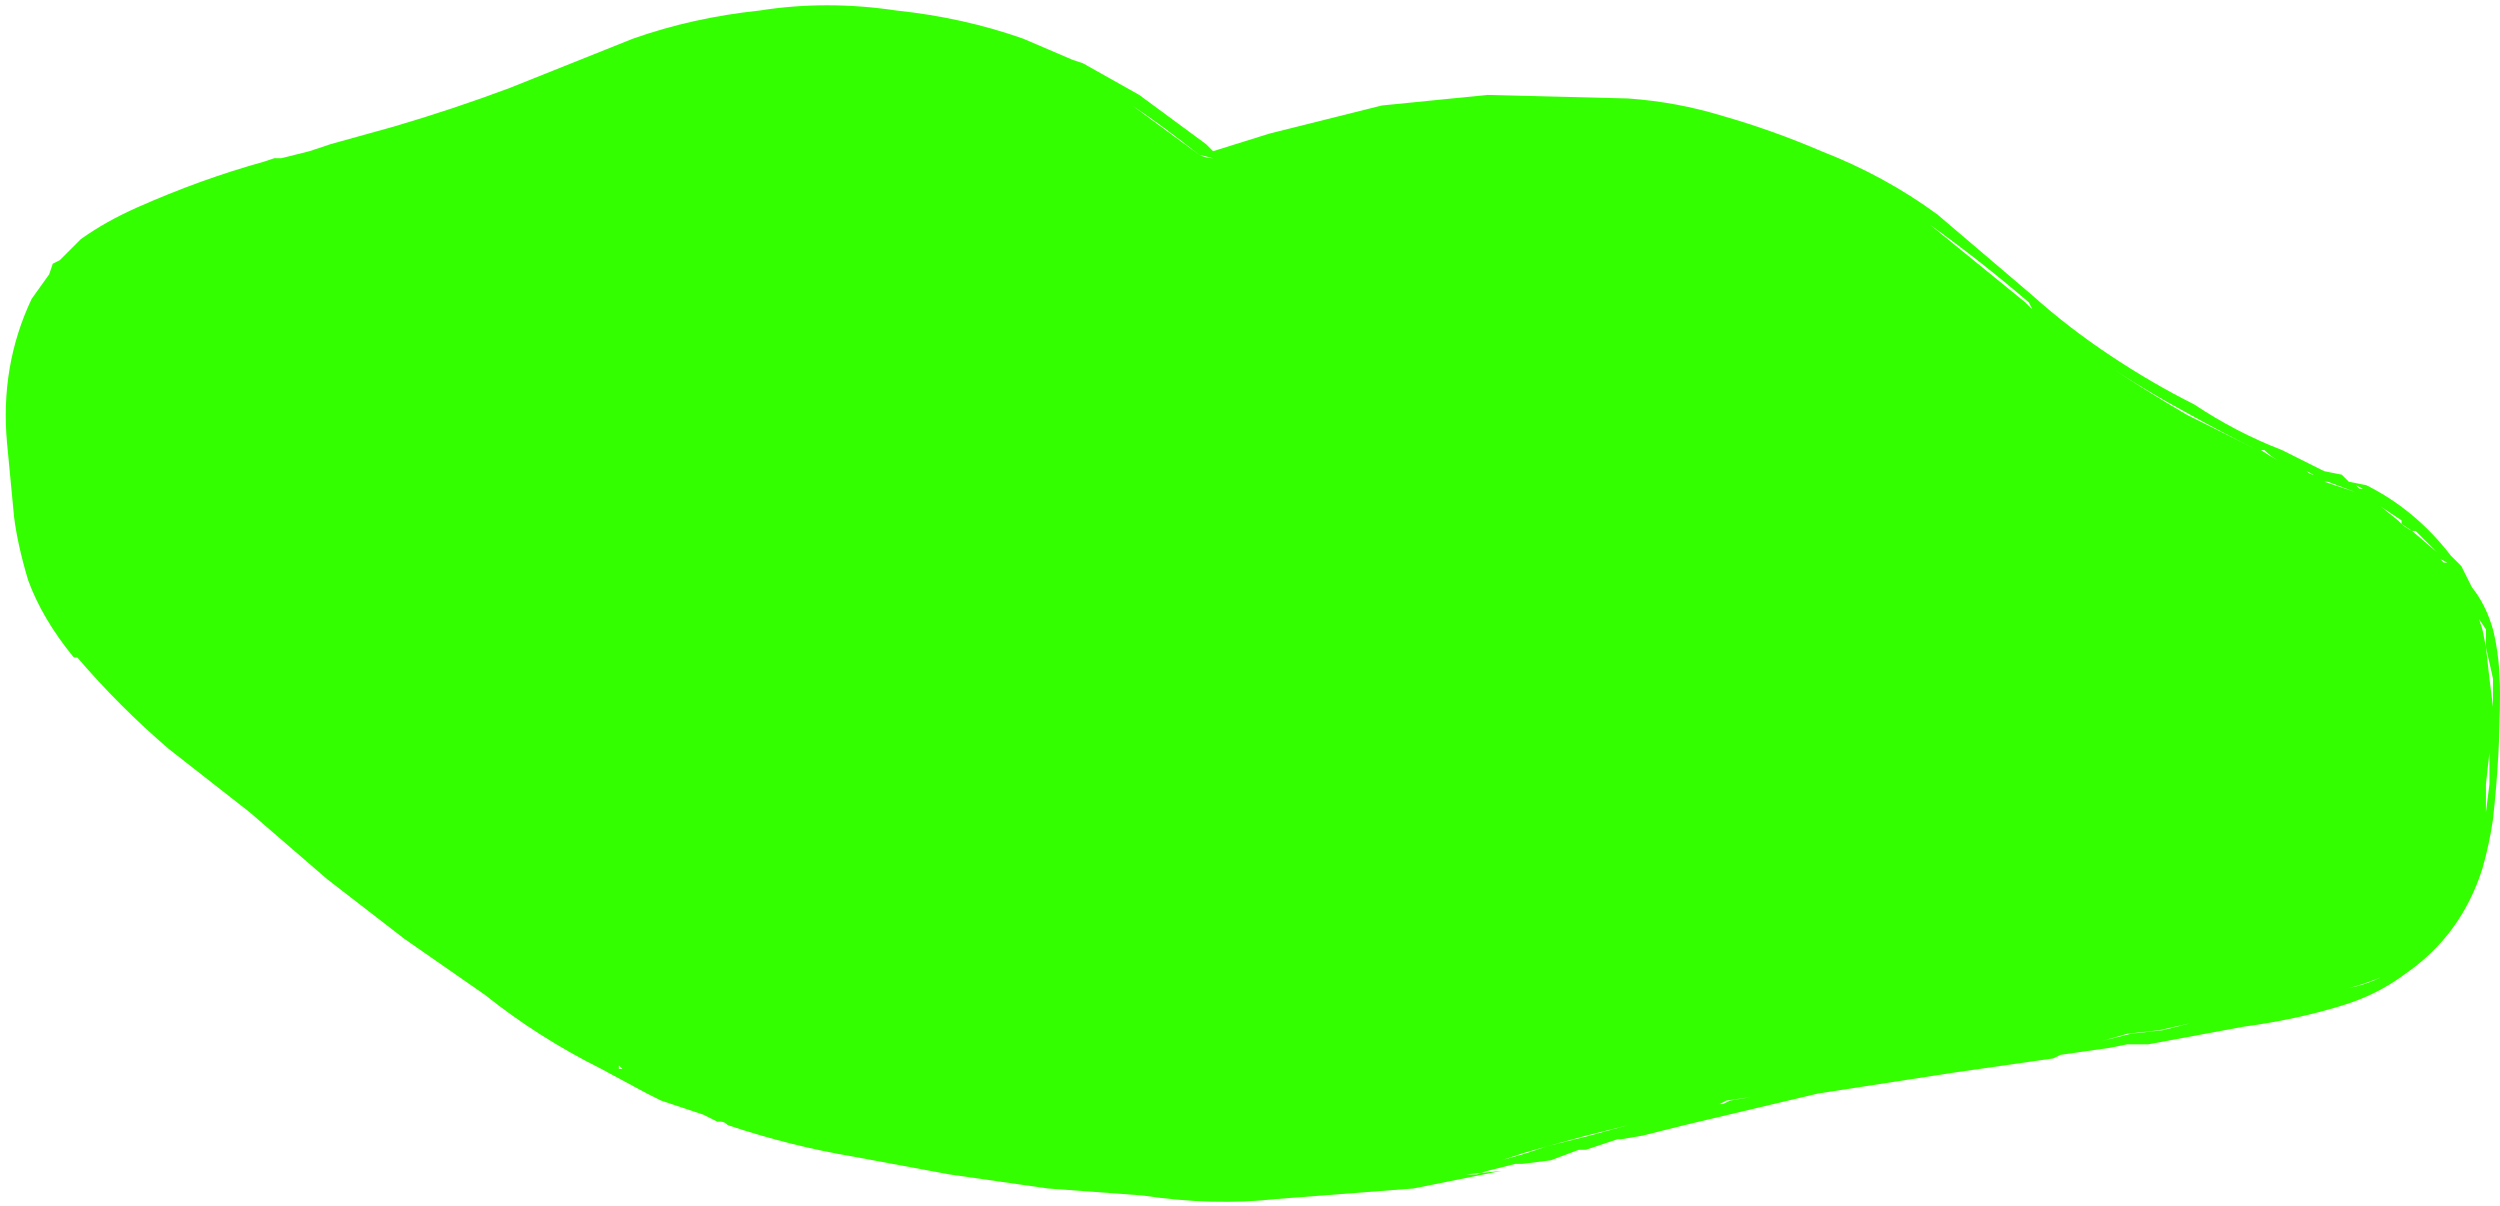 <?xml version="1.0" encoding="UTF-8" standalone="no"?>
<svg xmlns:xlink="http://www.w3.org/1999/xlink" height="17.15px" width="35.55px" xmlns="http://www.w3.org/2000/svg">
  <g transform="matrix(1.0, 0.0, 0.0, 1.0, 17.95, 8.6)">
    <path d="M3.2 -7.25 L5.2 -7.2 Q5.9 -7.15 6.55 -6.95 7.25 -6.75 7.95 -6.45 8.85 -6.1 9.6 -5.55 L10.95 -4.4 Q11.45 -3.95 12.05 -3.55 12.65 -3.15 13.25 -2.85 13.85 -2.45 14.5 -2.2 L15.1 -1.9 15.35 -1.85 15.45 -1.75 15.7 -1.7 Q16.4 -1.35 16.9 -0.7 L17.05 -0.55 17.2 -0.25 Q17.4 0.0 17.5 0.35 17.6 0.75 17.6 1.25 17.6 2.15 17.5 3.05 17.45 3.4 17.35 3.75 17.05 4.7 16.25 5.25 15.85 5.55 15.35 5.7 14.7 5.9 13.95 6.0 L12.6 6.25 12.3 6.25 12.05 6.3 11.35 6.4 11.25 6.45 10.2 6.6 9.85 6.65 7.9 6.95 6.0 7.4 5.4 7.55 5.1 7.6 5.05 7.6 4.6 7.75 4.5 7.75 4.1 7.9 3.7 7.95 3.6 7.95 3.2 8.05 3.05 8.1 2.9 8.1 3.4 8.05 2.15 8.3 0.2 8.45 Q-0.7 8.55 -1.7 8.4 L-3.05 8.3 -4.45 8.1 -5.8 7.85 Q-6.7 7.7 -7.6 7.4 -7.65 7.35 -7.7 7.35 L-7.75 7.35 -7.95 7.25 -8.25 7.15 -8.55 7.05 -8.75 6.95 -9.4 6.6 Q-10.3 6.15 -11.05 5.55 L-12.2 4.75 -13.3 3.9 -14.4 2.95 -15.55 2.05 Q-16.25 1.45 -16.85 0.75 L-16.9 0.75 Q-17.35 0.2 -17.55 -0.35 -17.7 -0.85 -17.75 -1.25 L-17.85 -2.3 Q-17.95 -3.4 -17.5 -4.35 L-17.25 -4.7 -17.2 -4.85 -17.1 -4.9 -16.95 -5.05 -16.9 -5.1 -16.8 -5.2 Q-16.45 -5.45 -16.0 -5.65 -15.1 -6.05 -14.2 -6.3 L-14.05 -6.35 -13.95 -6.35 -13.55 -6.45 -13.25 -6.55 -12.35 -6.8 Q-11.5 -7.05 -10.7 -7.35 L-8.95 -8.05 Q-8.1 -8.35 -7.15 -8.45 -6.2 -8.6 -5.2 -8.45 -4.25 -8.35 -3.4 -8.05 -3.05 -7.9 -2.7 -7.75 L-2.55 -7.7 -1.75 -7.25 -0.8 -6.55 -0.7 -6.45 0.1 -6.7 1.7 -7.1 3.2 -7.25 M1.75 -6.95 L1.7 -6.95 1.75 -6.95 M10.95 -4.2 Q11.45 -3.8 11.95 -3.45 12.55 -3.05 13.15 -2.7 13.65 -2.45 14.15 -2.2 L14.2 -2.2 14.15 -2.2 Q13.65 -2.45 13.2 -2.7 12.55 -3.05 11.95 -3.45 11.45 -3.8 10.95 -4.2 L10.9 -4.3 Q10.2 -4.9 9.5 -5.4 8.75 -5.95 7.9 -6.35 8.75 -5.95 9.5 -5.4 L10.85 -4.3 10.95 -4.2 M7.9 -6.35 Q7.2 -6.6 6.55 -6.8 L6.35 -6.85 6.55 -6.8 Q7.2 -6.6 7.9 -6.35 M14.85 -1.9 Q14.9 -1.85 14.95 -1.85 L15.1 -1.75 15.55 -1.6 15.9 -1.4 16.15 -1.2 16.2 -1.15 Q16.25 -1.1 16.35 -1.05 L16.7 -0.75 16.75 -0.65 16.7 -0.75 16.4 -1.05 16.35 -1.05 16.2 -1.15 16.2 -1.2 15.9 -1.4 15.55 -1.6 15.15 -1.75 15.1 -1.75 14.95 -1.85 14.85 -1.9 14.45 -2.05 Q14.35 -2.1 14.25 -2.2 L14.2 -2.2 Q14.35 -2.1 14.45 -2.05 L14.85 -1.9 M14.05 -1.2 L14.1 -1.2 14.05 -1.2 M15.75 -1.6 L15.55 -1.7 15.6 -1.65 15.65 -1.65 15.75 -1.6 M16.8 -0.6 L16.85 -0.6 16.95 -0.4 17.0 -0.4 17.15 -0.05 17.2 0.0 17.25 0.0 17.25 0.05 17.3 0.15 17.3 0.2 17.35 0.35 17.4 0.6 17.45 1.05 17.5 1.45 17.45 1.65 17.45 2.1 17.4 2.55 17.4 2.95 17.35 3.05 17.25 3.45 17.2 3.75 17.05 4.0 16.85 4.4 16.85 4.45 16.6 4.7 16.35 5.0 16.05 5.25 15.9 5.3 Q15.65 5.4 15.45 5.45 L15.1 5.6 14.75 5.7 14.65 5.75 14.75 5.7 15.1 5.6 15.45 5.45 Q15.7 5.4 15.9 5.3 L16.05 5.25 16.35 5.0 16.6 4.7 16.85 4.45 16.85 4.4 17.05 4.0 17.2 3.75 17.25 3.45 17.35 3.05 17.4 2.95 17.45 2.55 17.45 1.65 17.5 1.45 17.5 1.05 17.4 0.6 17.4 0.35 17.3 0.2 17.3 0.15 17.25 0.05 17.25 0.0 17.2 0.0 17.15 -0.05 17.0 -0.4 16.95 -0.4 16.85 -0.6 16.75 -0.65 16.8 -0.6 M13.8 5.85 L13.95 5.85 13.8 5.85 M12.8 6.05 L13.2 5.95 13.35 5.95 13.4 5.9 13.5 5.9 13.4 5.9 13.35 5.95 13.2 5.95 12.75 6.05 12.3 6.1 11.95 6.2 11.55 6.25 11.2 6.3 10.8 6.35 10.7 6.4 10.8 6.35 11.2 6.3 11.55 6.25 11.95 6.2 12.35 6.1 12.8 6.05 M14.05 5.85 L14.0 5.85 14.05 5.85 M6.4 7.1 L6.1 7.2 5.65 7.3 5.2 7.4 4.6 7.55 4.05 7.7 3.7 7.8 3.4 7.9 3.05 7.95 2.6 8.05 3.05 7.95 3.4 7.9 3.75 7.8 4.05 7.7 4.65 7.55 5.2 7.4 5.65 7.3 6.1 7.2 6.4 7.1 6.55 7.1 6.65 7.05 6.95 7.0 7.15 6.95 7.35 6.9 7.85 6.85 8.2 6.75 8.7 6.7 9.05 6.6 9.15 6.6 9.05 6.6 8.7 6.7 8.2 6.75 7.85 6.85 7.35 6.9 7.15 6.95 6.95 7.0 6.6 7.05 6.5 7.1 6.4 7.1 M6.35 7.15 L6.3 7.15 6.35 7.15 M9.75 6.5 L9.9 6.45 9.75 6.5 M10.4 6.4 L10.35 6.4 10.4 6.4 M2.4 8.1 L2.55 8.05 2.6 8.05 2.55 8.05 2.4 8.1 M1.65 8.2 L1.55 8.25 1.65 8.2 1.75 8.2 1.65 8.2 M2.15 8.1 L2.0 8.2 2.15 8.1 2.2 8.1 2.15 8.1 M-14.6 -5.15 L-14.65 -5.15 -14.6 -5.15 M-14.75 -6.0 L-14.75 -5.95 -14.75 -6.0 M0.75 8.25 L0.85 8.25 0.75 8.25 M-5.2 -8.35 Q-4.35 -8.2 -3.45 -7.9 L-3.1 -7.75 -2.9 -7.7 -2.85 -7.65 -2.75 -7.6 -2.4 -7.4 -2.75 -7.6 -2.85 -7.65 -2.9 -7.7 -3.1 -7.75 -3.05 -7.8 -3.1 -7.75 -3.45 -7.9 Q-4.35 -8.2 -5.2 -8.35 L-5.35 -8.35 -5.2 -8.35 M-2.4 -7.4 L-1.85 -7.1 -0.9 -6.4 -0.7 -6.35 Q-0.8 -6.35 -0.9 -6.4 -1.4 -6.8 -1.85 -7.1 L-2.4 -7.4 M-9.15 6.55 L-9.15 6.6 -9.1 6.6 -9.15 6.55 M-13.65 3.4 L-13.6 3.45 -13.65 3.4 M-2.15 8.25 L-2.1 8.25 -2.15 8.25 M-7.1 7.4 L-7.1 7.35 -7.1 7.4" fill="#33ff00" fill-rule="evenodd" stroke="none"/>
  </g>
</svg>
